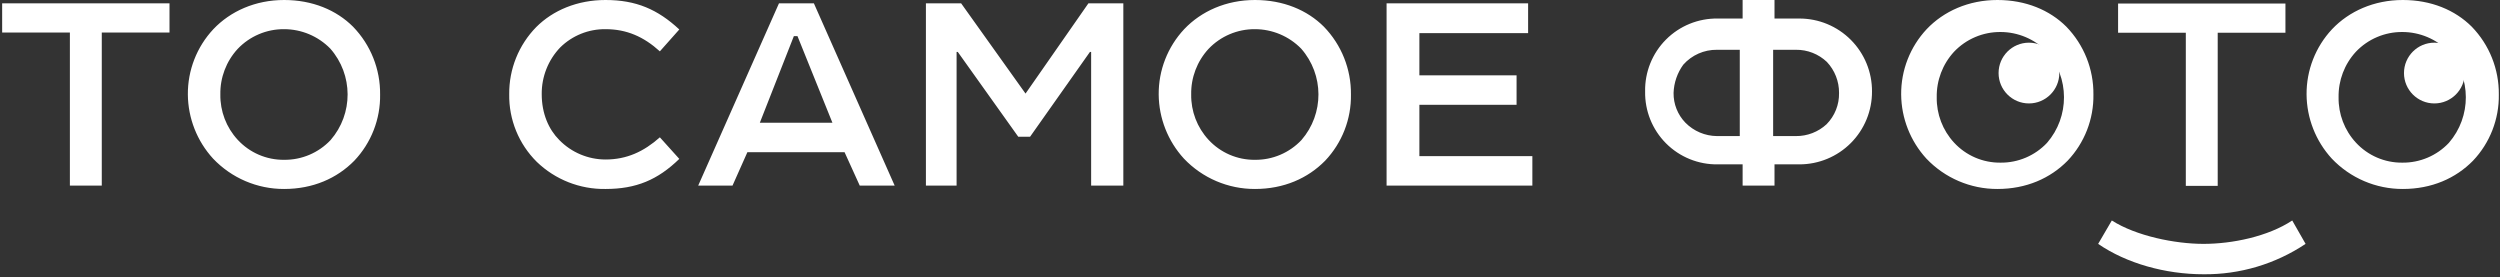 <?xml version="1.0" encoding="UTF-8"?> <svg xmlns="http://www.w3.org/2000/svg" width="703" height="78" viewBox="0 0 703 78"><rect x="0" y="0" width="703" height="78" fill="#333333" stroke="none"/> <g fill="#FFF" fill-rule="evenodd"> <path d="M0.606,9.141 L19.651,9.141 L19.651,52.199 L28.619,52.199 L28.619,9.141 L47.665,9.141 L47.665,0.939 L0.606,0.939 L0.606,9.141 Z M79.899,0 C71.785,0 64.782,3.161 59.999,8.202 C55.341,13.177 52.772,19.753 52.825,26.57 C52.878,33.249 55.404,39.671 59.913,44.596 C65.115,50.075 72.345,53.166 79.899,53.139 C88.012,53.139 94.759,50.149 99.627,45.194 C104.39,40.176 106.997,33.489 106.886,26.57 C106.964,19.465 104.232,12.617 99.285,7.518 C94.588,2.819 87.841,0 79.899,0 Z M61.963,26.57 C61.876,21.83 63.619,17.24 66.831,13.755 C70.232,10.176 74.963,8.166 79.899,8.202 C84.784,8.208 89.461,10.179 92.88,13.669 C99.338,21.012 99.374,32 92.965,39.385 C89.574,42.977 84.838,44.99 79.899,44.938 C74.941,44.994 70.193,42.945 66.831,39.299 C63.634,35.839 61.891,31.28 61.963,26.569 L61.963,26.57 Z M152.332,26.484 C152.283,21.586 154.153,16.863 157.542,13.328 C160.933,9.994 165.513,8.149 170.267,8.202 C176.246,8.202 181.028,10.337 185.555,14.438 L191.021,8.287 C184.957,2.648 178.893,1.70530257e-13 170.267,1.70530257e-13 C162.324,1.70530257e-13 155.492,2.905 150.795,7.604 C145.858,12.64 143.124,19.431 143.193,26.484 C143.073,33.63 145.881,40.515 150.965,45.536 C156.145,50.518 163.082,53.251 170.267,53.139 C178.893,53.139 184.957,50.576 191.021,44.681 L185.555,38.616 C181.028,42.631 176.246,44.852 170.267,44.852 C165.382,44.845 160.704,42.875 157.285,39.385 C154.296,36.394 152.332,31.951 152.332,26.484 Z M219.046,0.94 L196.328,52.2 L205.978,52.2 L210.163,42.802 L237.493,42.802 L241.764,52.2 L251.585,52.2 L228.867,0.94 L219.046,0.94 Z M223.23,10.167 L224.255,10.167 L234.077,34.515 L213.665,34.515 L223.23,10.167 Z M260.367,0.94 L260.367,52.2 L268.993,52.2 L268.993,14.609 L269.334,14.609 L286.33,38.445 L289.661,38.445 L306.486,14.609 L306.828,14.609 L306.828,52.2 L315.881,52.2 L315.881,0.94 L306.059,0.94 L288.38,26.313 L270.274,0.94 L260.367,0.94 Z M352.898,0 C344.784,0 337.781,3.161 332.998,8.202 C328.34,13.177 325.772,19.753 325.824,26.57 C325.878,33.249 328.403,39.671 332.913,44.596 C338.114,50.075 345.345,53.166 352.898,53.139 C361.012,53.139 367.759,50.149 372.627,45.194 C377.39,40.176 379.997,33.489 379.886,26.57 C379.964,19.465 377.232,12.617 372.285,7.518 C367.588,2.819 360.841,0 352.898,0 Z M334.963,26.57 C334.875,21.83 336.619,17.24 339.831,13.755 C343.232,10.176 347.962,8.166 352.898,8.202 C357.783,8.209 362.461,10.179 365.88,13.669 C372.338,21.012 372.375,32 365.965,39.385 C362.574,42.977 357.837,44.99 352.898,44.938 C347.941,44.994 343.192,42.945 339.831,39.299 C336.634,35.839 334.891,31.28 334.963,26.569 L334.963,26.57 Z M389.906,52.2 L430.901,52.2 L430.901,43.913 L399.13,43.913 L399.13,29.474 L426.46,29.474 L426.46,21.187 L399.13,21.187 L399.13,9.312 L429.705,9.312 L429.705,0.94 L389.906,0.94 L389.906,52.2 Z M498.992,0 L490.025,0 L490.025,5.211 L483.022,5.211 C477.569,5.13 472.316,7.267 468.468,11.133 C464.62,14.998 462.505,20.261 462.609,25.715 C462.508,31.169 464.623,36.43 468.471,40.295 C472.319,44.16 477.569,46.298 483.022,46.219 L490.025,46.219 L490.025,52.2 L498.992,52.2 L498.992,46.219 L505.996,46.219 C511.425,46.223 516.632,44.061 520.464,40.213 C524.295,36.364 526.434,31.147 526.408,25.715 C526.436,20.284 524.298,15.065 520.466,11.216 C516.634,7.367 511.426,5.206 505.996,5.211 L498.992,5.211 L498.992,0 Z M505.011,14.001 C508.25,13.96 511.376,15.186 513.723,17.418 C515.941,19.774 517.165,22.896 517.139,26.133 C517.208,29.419 515.945,32.593 513.637,34.932 C511.293,37.104 508.206,38.296 505.011,38.264 L498.606,38.264 L498.606,14.001 L505.011,14.001 Z M473.938,34.505 C471.765,32.264 470.567,29.254 470.607,26.133 C470.703,23.27 471.655,20.503 473.34,18.187 C475.742,15.481 479.202,13.953 482.82,14.001 L489.225,14.001 L489.225,38.264 L482.82,38.264 C479.478,38.238 476.283,36.886 473.938,34.504 L473.938,34.505 Z M561.68,0 C553.567,0 546.563,3.161 541.781,8.202 C537.123,13.177 534.554,19.753 534.607,26.57 C534.66,33.249 537.186,39.671 541.695,44.596 C546.897,50.075 554.127,53.166 561.68,53.139 C569.794,53.139 576.541,50.149 581.409,45.194 C586.172,40.176 588.779,33.489 588.669,26.57 C588.746,19.465 586.014,12.618 581.068,7.518 C576.37,2.819 569.623,0 561.68,0 Z M544.609,27.369 C544.521,22.629 546.265,18.039 549.477,14.554 C552.878,10.975 557.608,8.965 562.544,9 C567.429,9.007 572.107,10.978 575.526,14.468 C581.984,21.811 582.021,32.798 575.611,40.184 C572.22,43.776 567.483,45.789 562.544,45.737 C557.587,45.793 552.838,43.743 549.477,40.098 C546.28,36.638 544.537,32.079 544.609,27.368 L544.609,27.369 Z M595.606,9.202 L614.651,9.202 L614.651,52.26 L623.619,52.26 L623.619,9.202 L642.665,9.202 L642.665,1 L595.606,1 L595.606,9.202 Z M675.68,0 C667.566,0 660.563,3.161 655.781,8.202 C651.123,13.177 648.554,19.753 648.607,26.57 C648.66,33.249 651.186,39.671 655.695,44.596 C660.897,50.075 668.126,53.166 675.68,53.139 C683.793,53.139 690.54,50.149 695.409,45.194 C700.172,40.176 702.778,33.489 702.668,26.57 C702.745,19.465 700.013,12.617 695.067,7.518 C690.37,2.819 683.622,0 675.68,0 Z M657.609,27.369 C657.521,22.629 659.265,18.039 662.477,14.554 C665.878,10.975 670.608,8.965 675.544,9 C680.429,9.007 685.106,10.978 688.525,14.468 C694.984,21.811 695.02,32.798 688.611,40.184 C685.22,43.776 680.483,45.789 675.544,45.737 C670.587,45.792 665.838,43.743 662.477,40.098 C659.28,36.638 657.537,32.079 657.61,27.368 L657.609,27.369 Z"></path> <ellipse cx="570.541" cy="20.543" fill-rule="nonzero" rx="8.541" ry="8.543"></ellipse> <ellipse cx="684.541" cy="20.543" fill-rule="nonzero" rx="8.541" ry="8.543"></ellipse> <path d="M593.843,62 L590,68.578 C597.943,74.046 608.874,77.122 619.635,77.122 C629.842,77.226 639.843,74.248 648.332,68.578 L644.574,62 C637.741,66.528 627.664,68.578 619.635,68.578 C611.607,68.578 600.676,66.357 593.843,62 Z"></path> </g> </svg> 